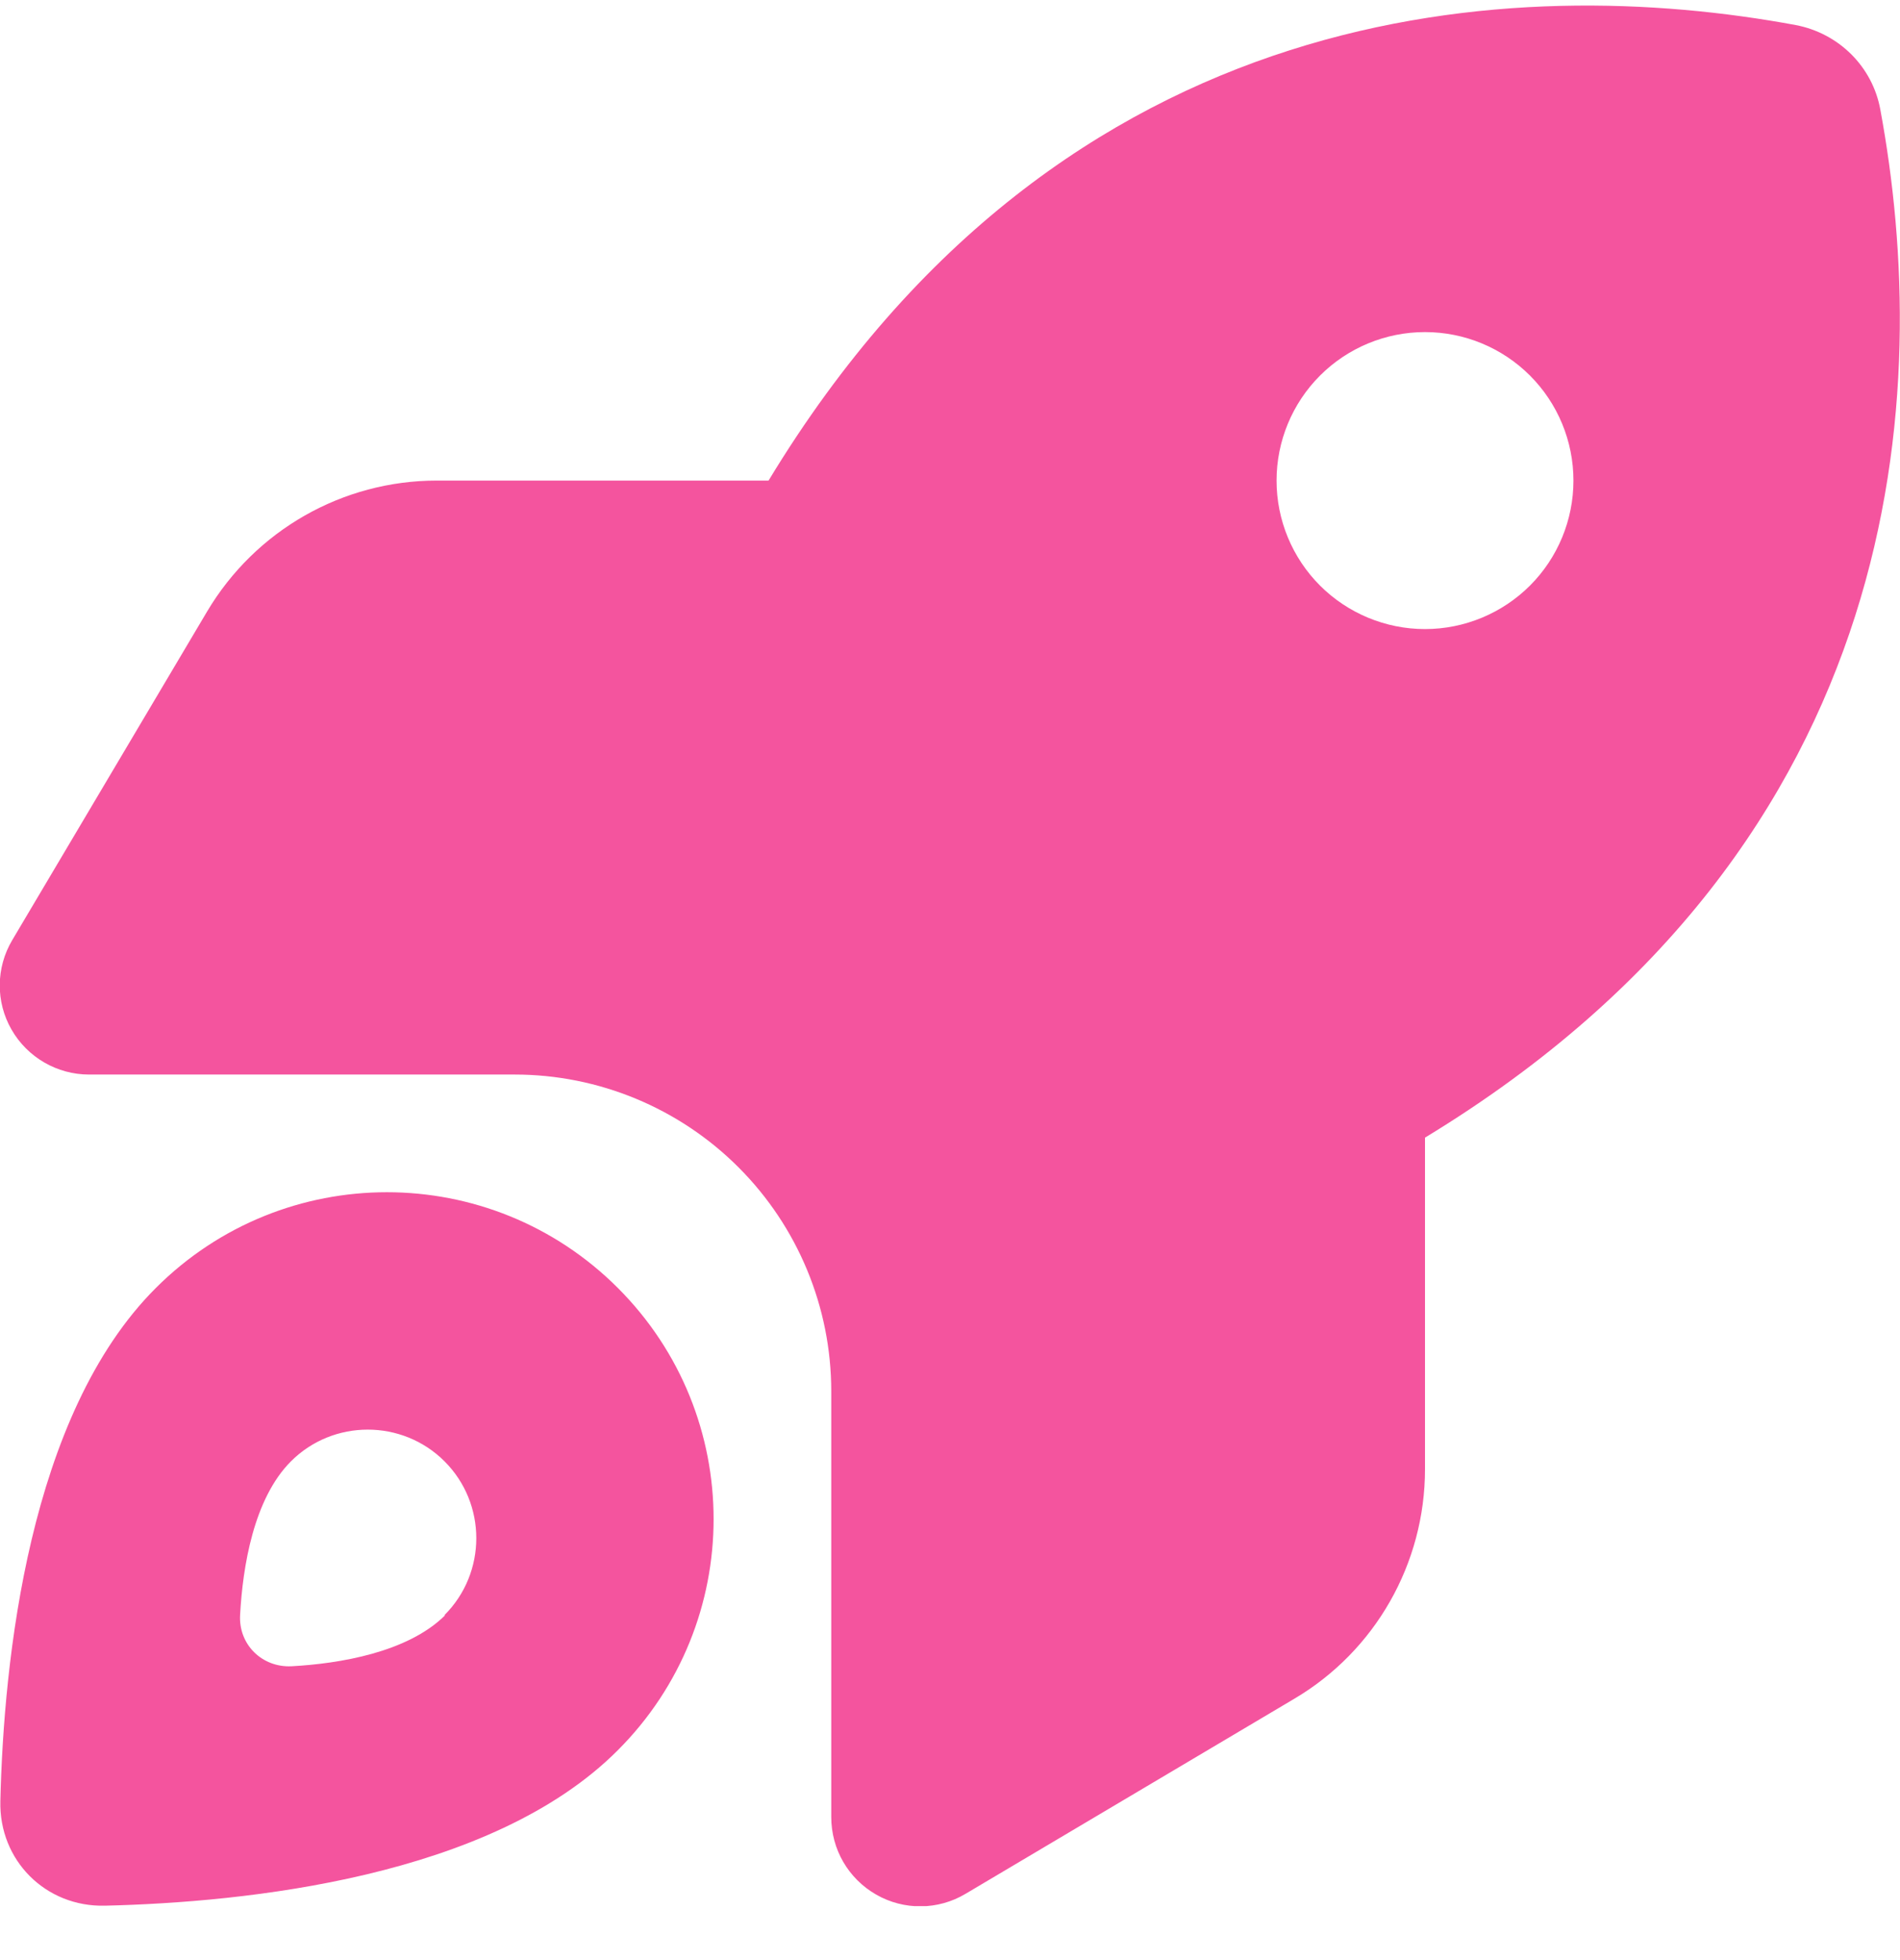 <svg width="32" height="33" viewBox="0 0 32 33" fill="none" xmlns="http://www.w3.org/2000/svg">
<g id="rocket-launch" clip-path="url(#clip0_8550_14369)">
<path id="Primary" d="M7.362 8.091H12.944C17.931 -0.14 25.594 -0.44 30.244 0.422C30.969 0.56 31.538 1.122 31.669 1.847C32.531 6.497 32.231 14.159 24 19.153V24.735C24 26.322 23.163 27.797 21.794 28.603L16.262 31.884C15.8 32.16 15.225 32.166 14.756 31.897C14.287 31.628 14 31.134 14 30.591V23.422C14 22.009 13.438 20.653 12.438 19.653C11.438 18.653 10.081 18.091 8.669 18.091H1.5C0.963 18.091 0.463 17.803 0.194 17.334C-0.075 16.866 -0.069 16.291 0.206 15.828L3.487 10.297C4.3 8.928 5.769 8.091 7.356 8.091H7.362ZM26.5 8.091C26.5 7.428 26.237 6.792 25.768 6.323C25.299 5.854 24.663 5.591 24 5.591C23.337 5.591 22.701 5.854 22.232 6.323C21.763 6.792 21.5 7.428 21.5 8.091C21.5 8.754 21.763 9.39 22.232 9.859C22.701 10.327 23.337 10.591 24 10.591C24.663 10.591 25.299 10.327 25.768 9.859C26.237 9.39 26.5 8.754 26.5 8.091ZM10.406 29.466C8.269 31.61 4.125 32.028 1.769 32.084C0.769 32.109 -0.019 31.322 0.006 30.322C0.062 27.966 0.481 23.822 2.625 21.684C4.775 19.535 8.256 19.535 10.406 21.684C12.556 23.834 12.556 27.316 10.406 29.466ZM7.487 27.191C8.2 26.478 8.2 25.316 7.487 24.603C6.775 23.891 5.612 23.891 4.9 24.603C4.269 25.235 4.088 26.384 4.044 27.184C4.013 27.684 4.412 28.078 4.912 28.053C5.713 28.009 6.862 27.822 7.494 27.197L7.487 27.191Z" fill="#F4549E"/>
</g>
<defs>
<clipPath id="clip0_8550_14369">
<rect width="32" height="32" fill="white" transform="translate(0 0.091)"/>
</clipPath>
</defs>
</svg>

